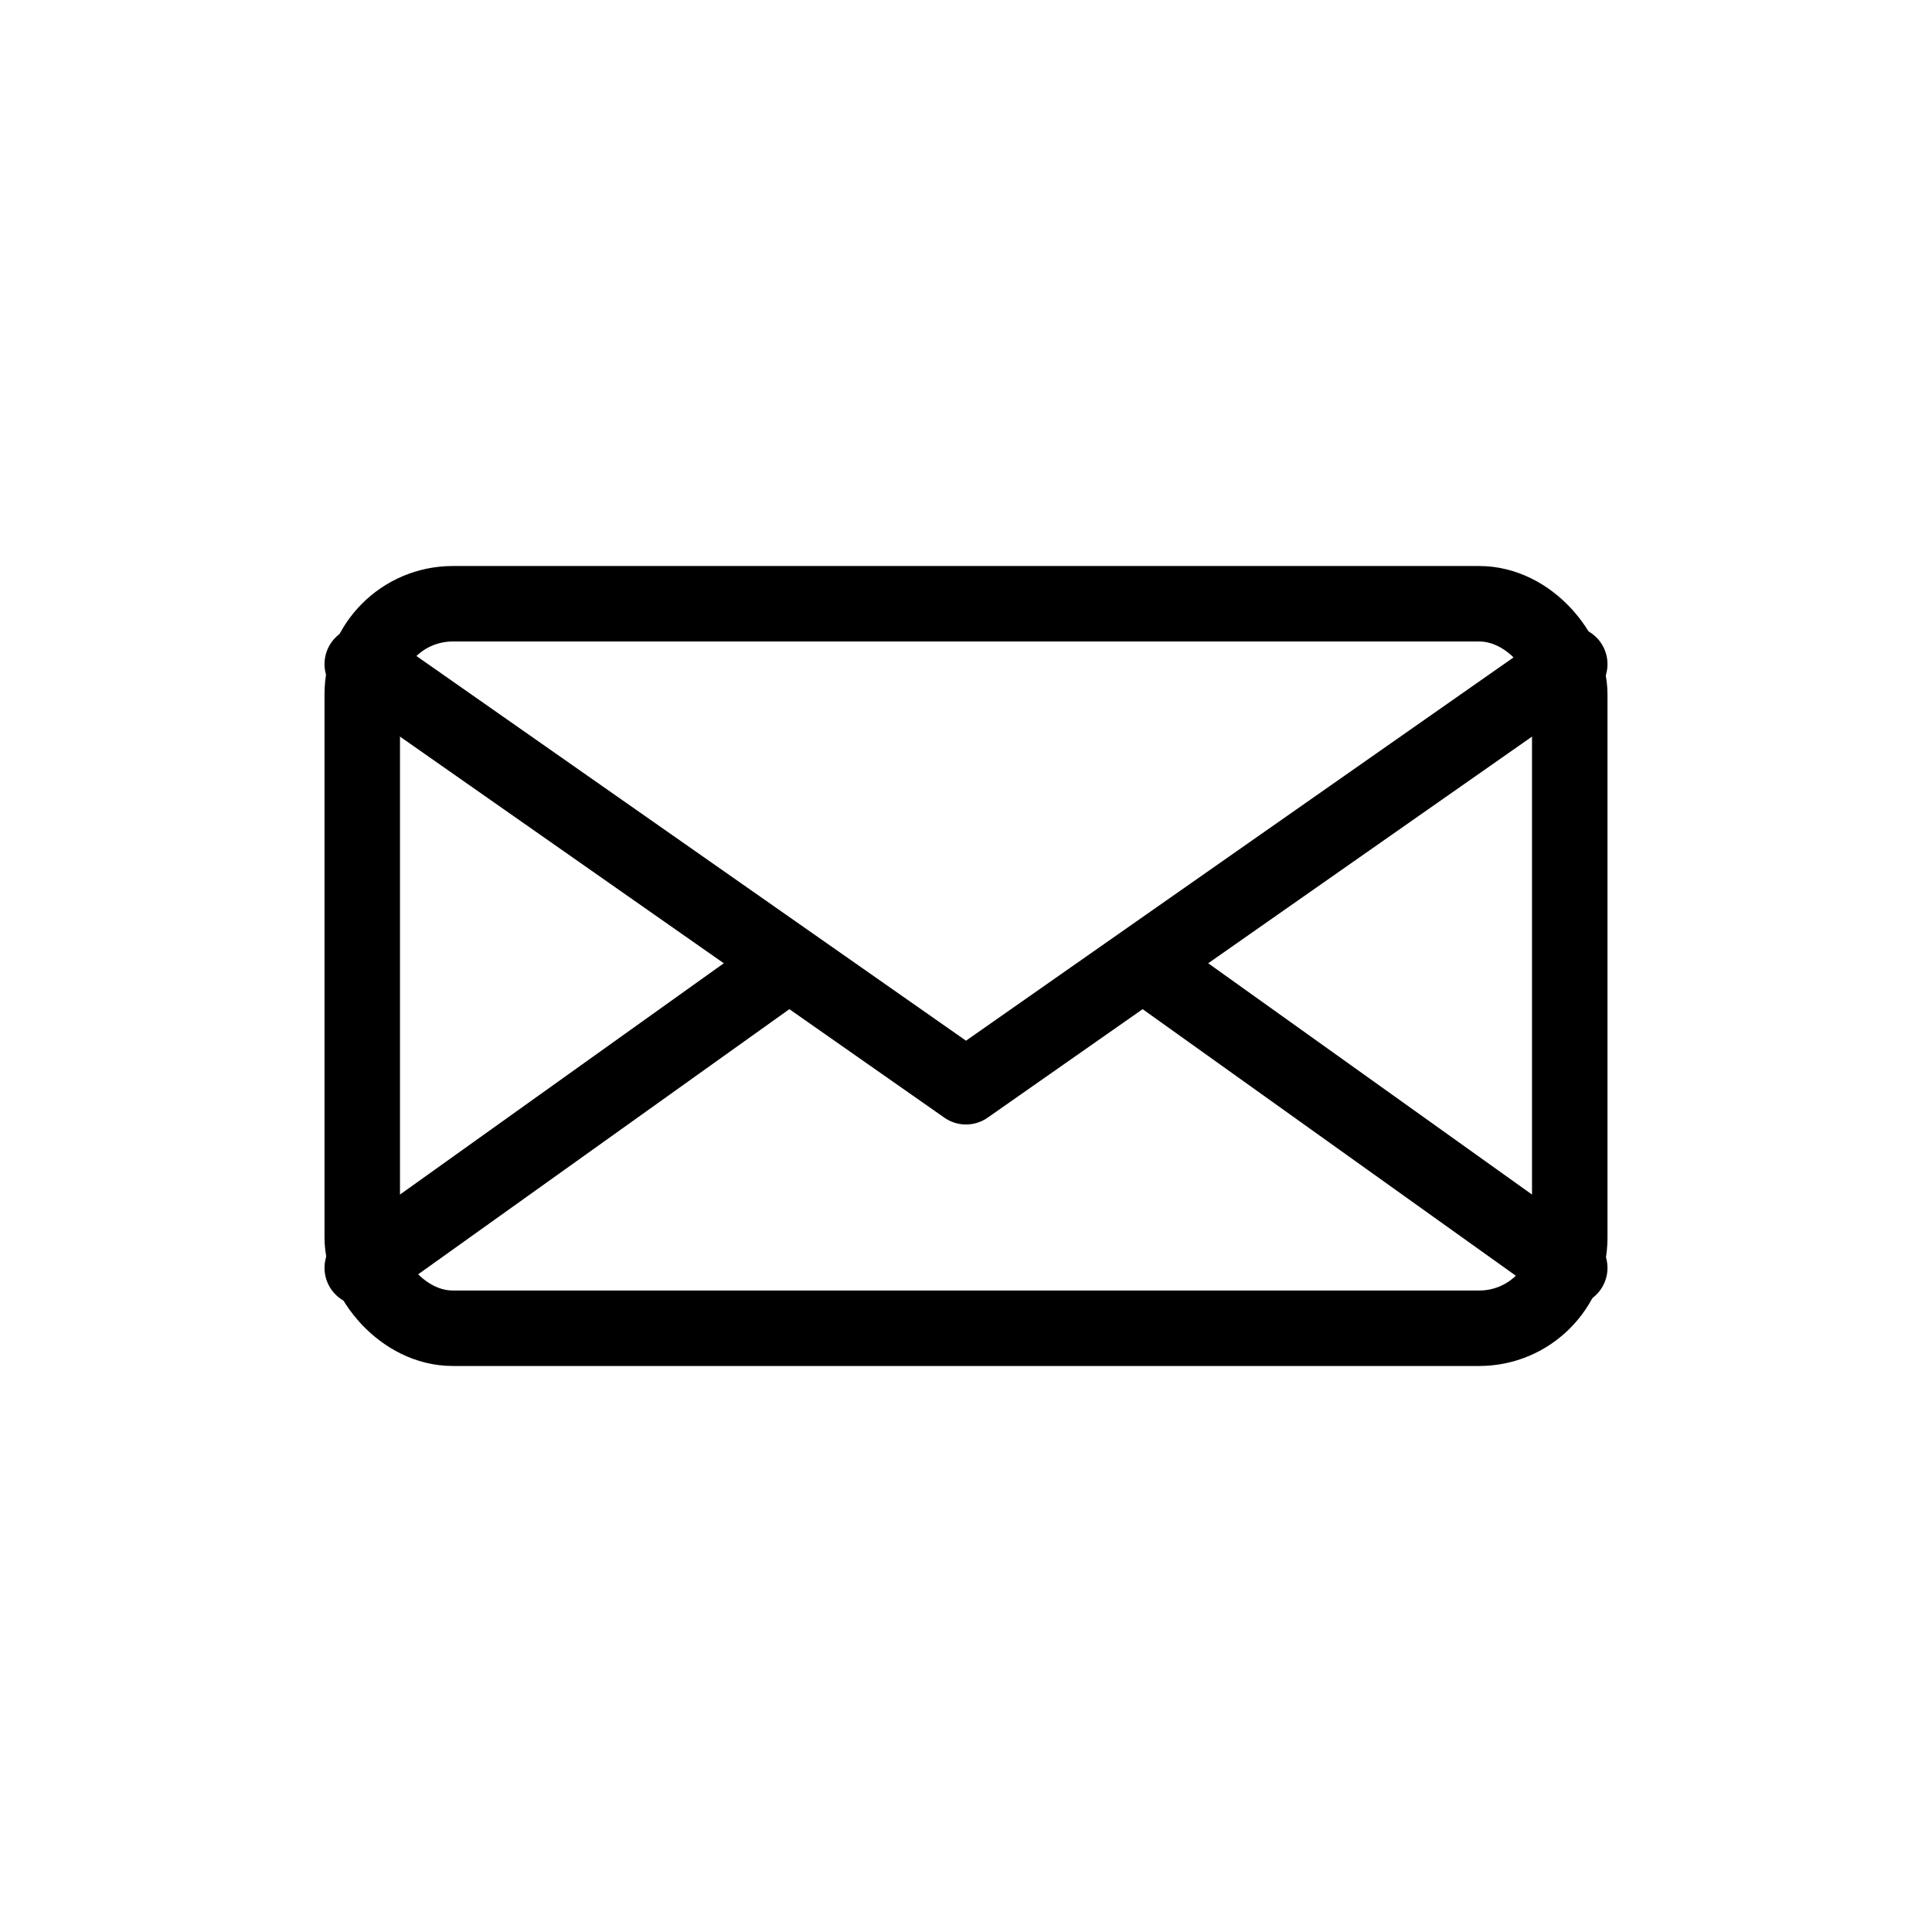 <svg stroke-linejoin="round" stroke-linecap="round" stroke-width="2.5" stroke="currentColor" fill="none" viewBox="0 0 64 64" height="64" width="64" xmlns="http://www.w3.org/2000/svg">
  <title>Écrivez‑nous</title>
  
  <rect ry="3" rx="3" height="24" width="40" y="20" x="12"></rect>
  <path d="M12 22l20 14L52 22"></path>
  <path d="M12 42l14-10M52 42l-14-10"></path>
</svg>